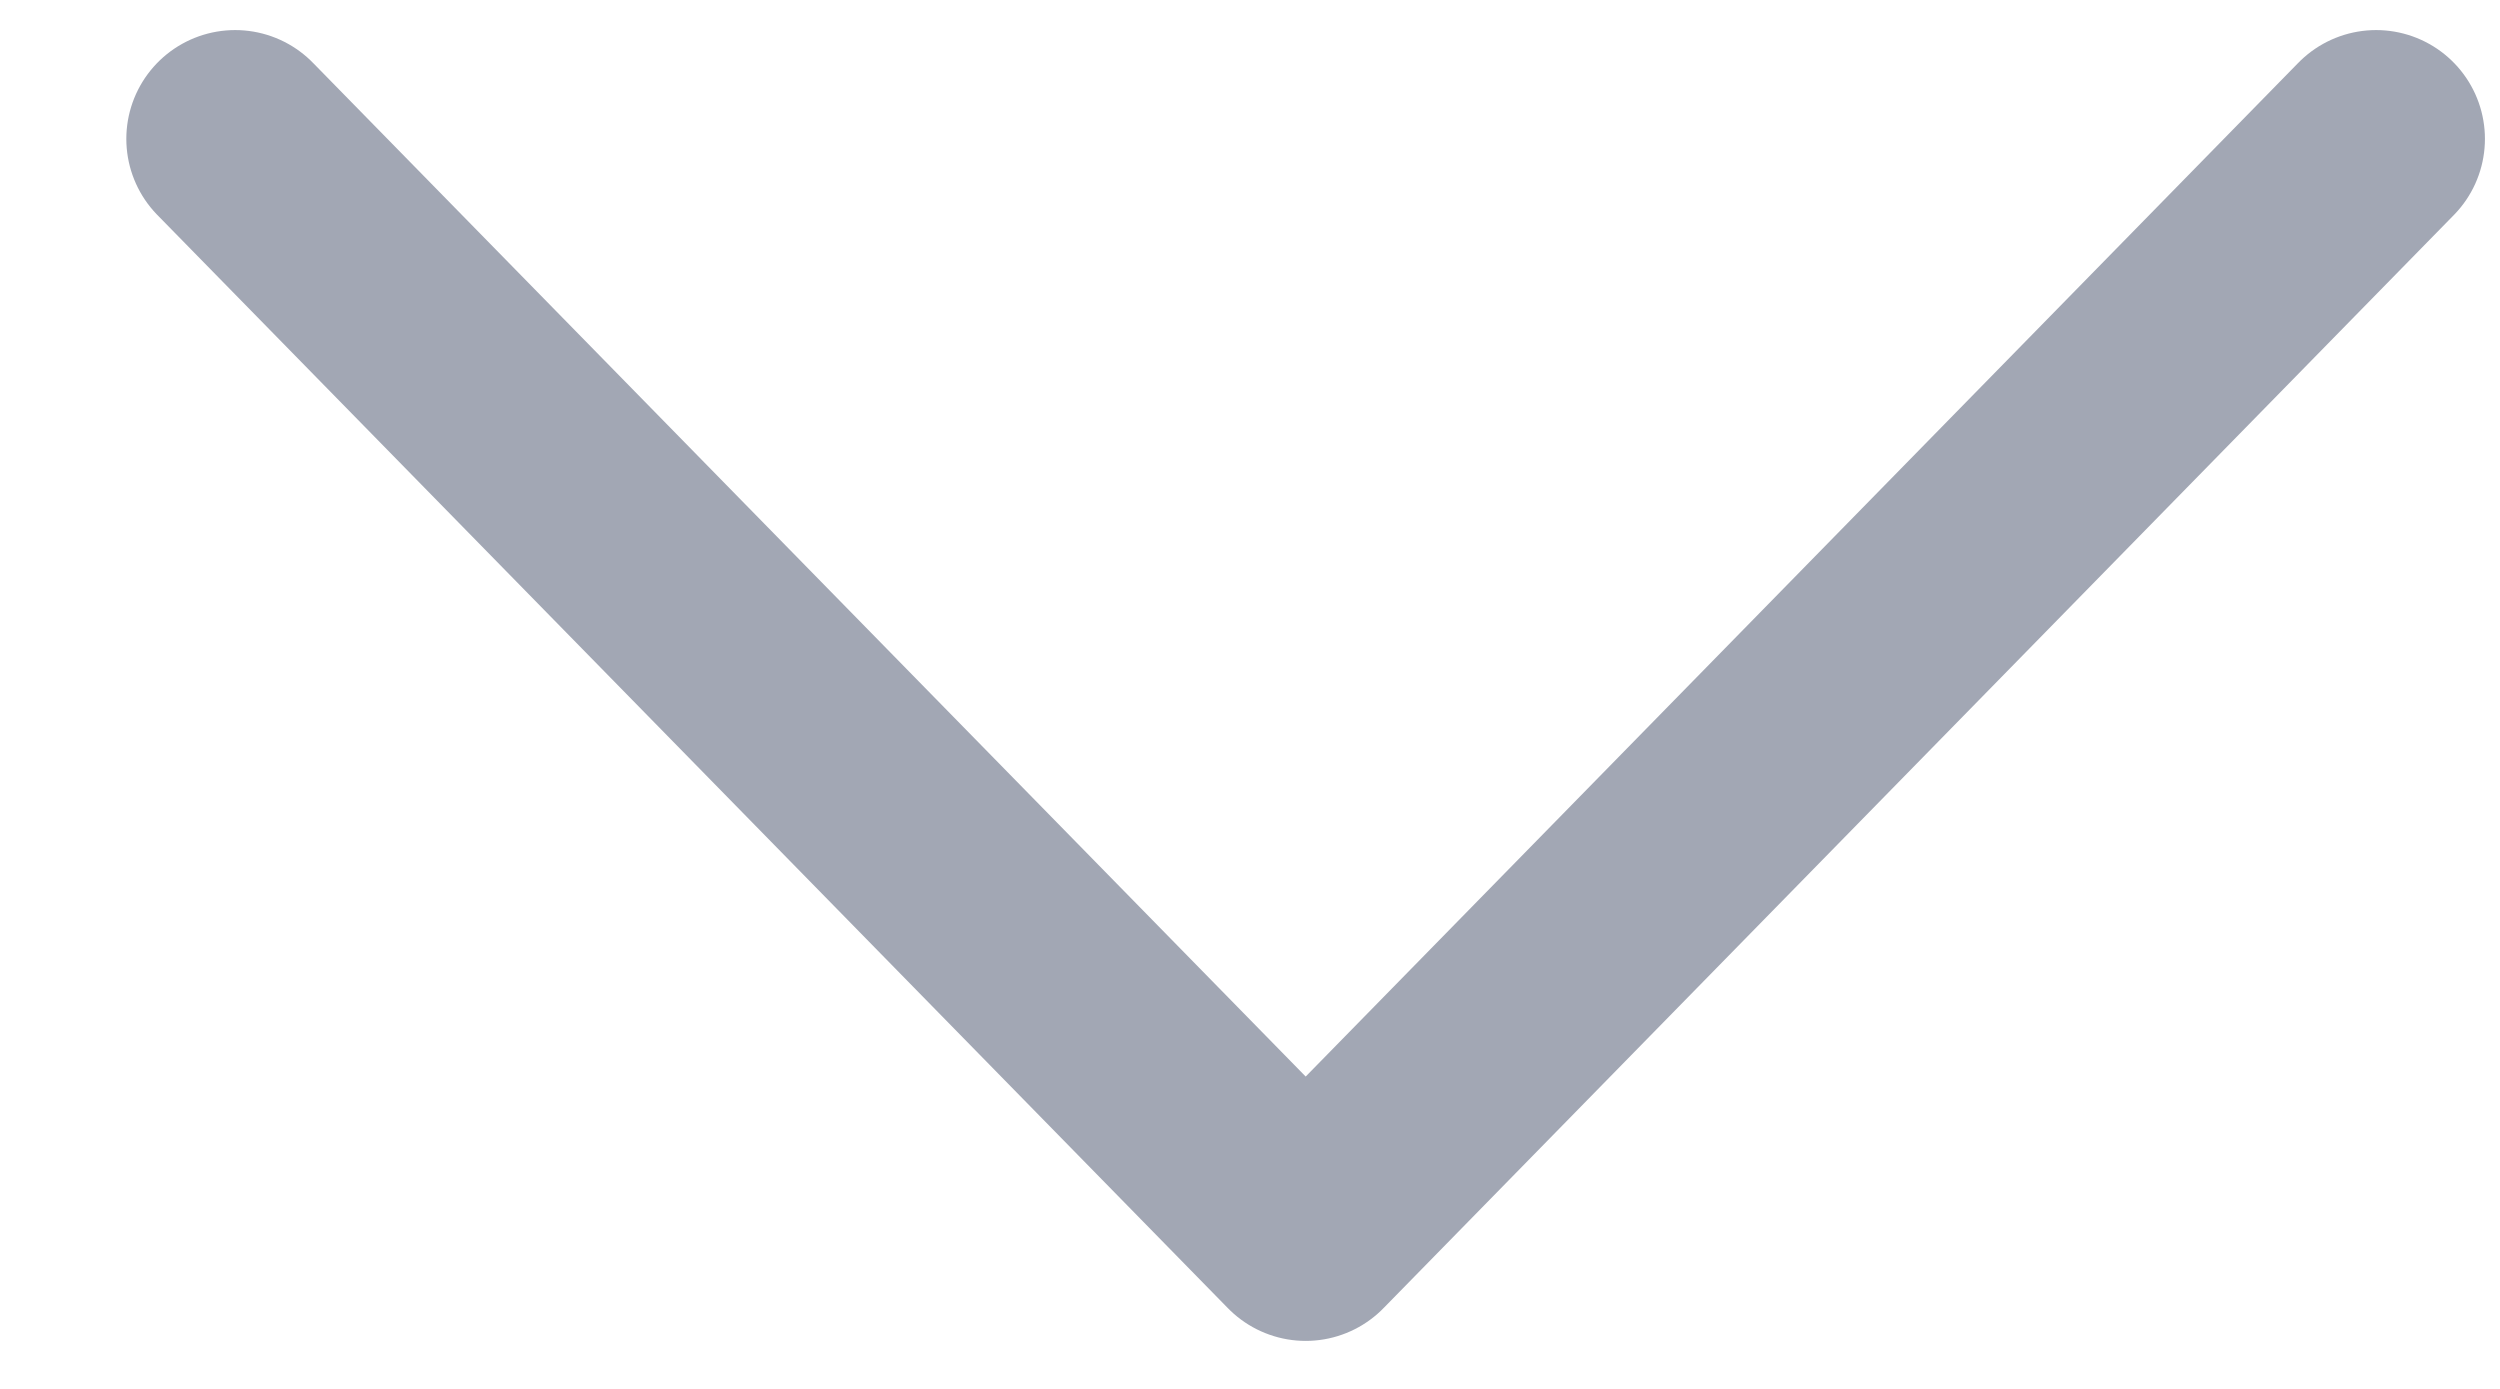 <svg width="18" height="10" viewBox="0 0 18 10" fill="none" xmlns="http://www.w3.org/2000/svg">
<path d="M1.693 1L9.401 8.871L17.108 1" stroke="#A2A7B4" stroke-width="1.567" stroke-linecap="round" stroke-linejoin="round"/>
</svg>

